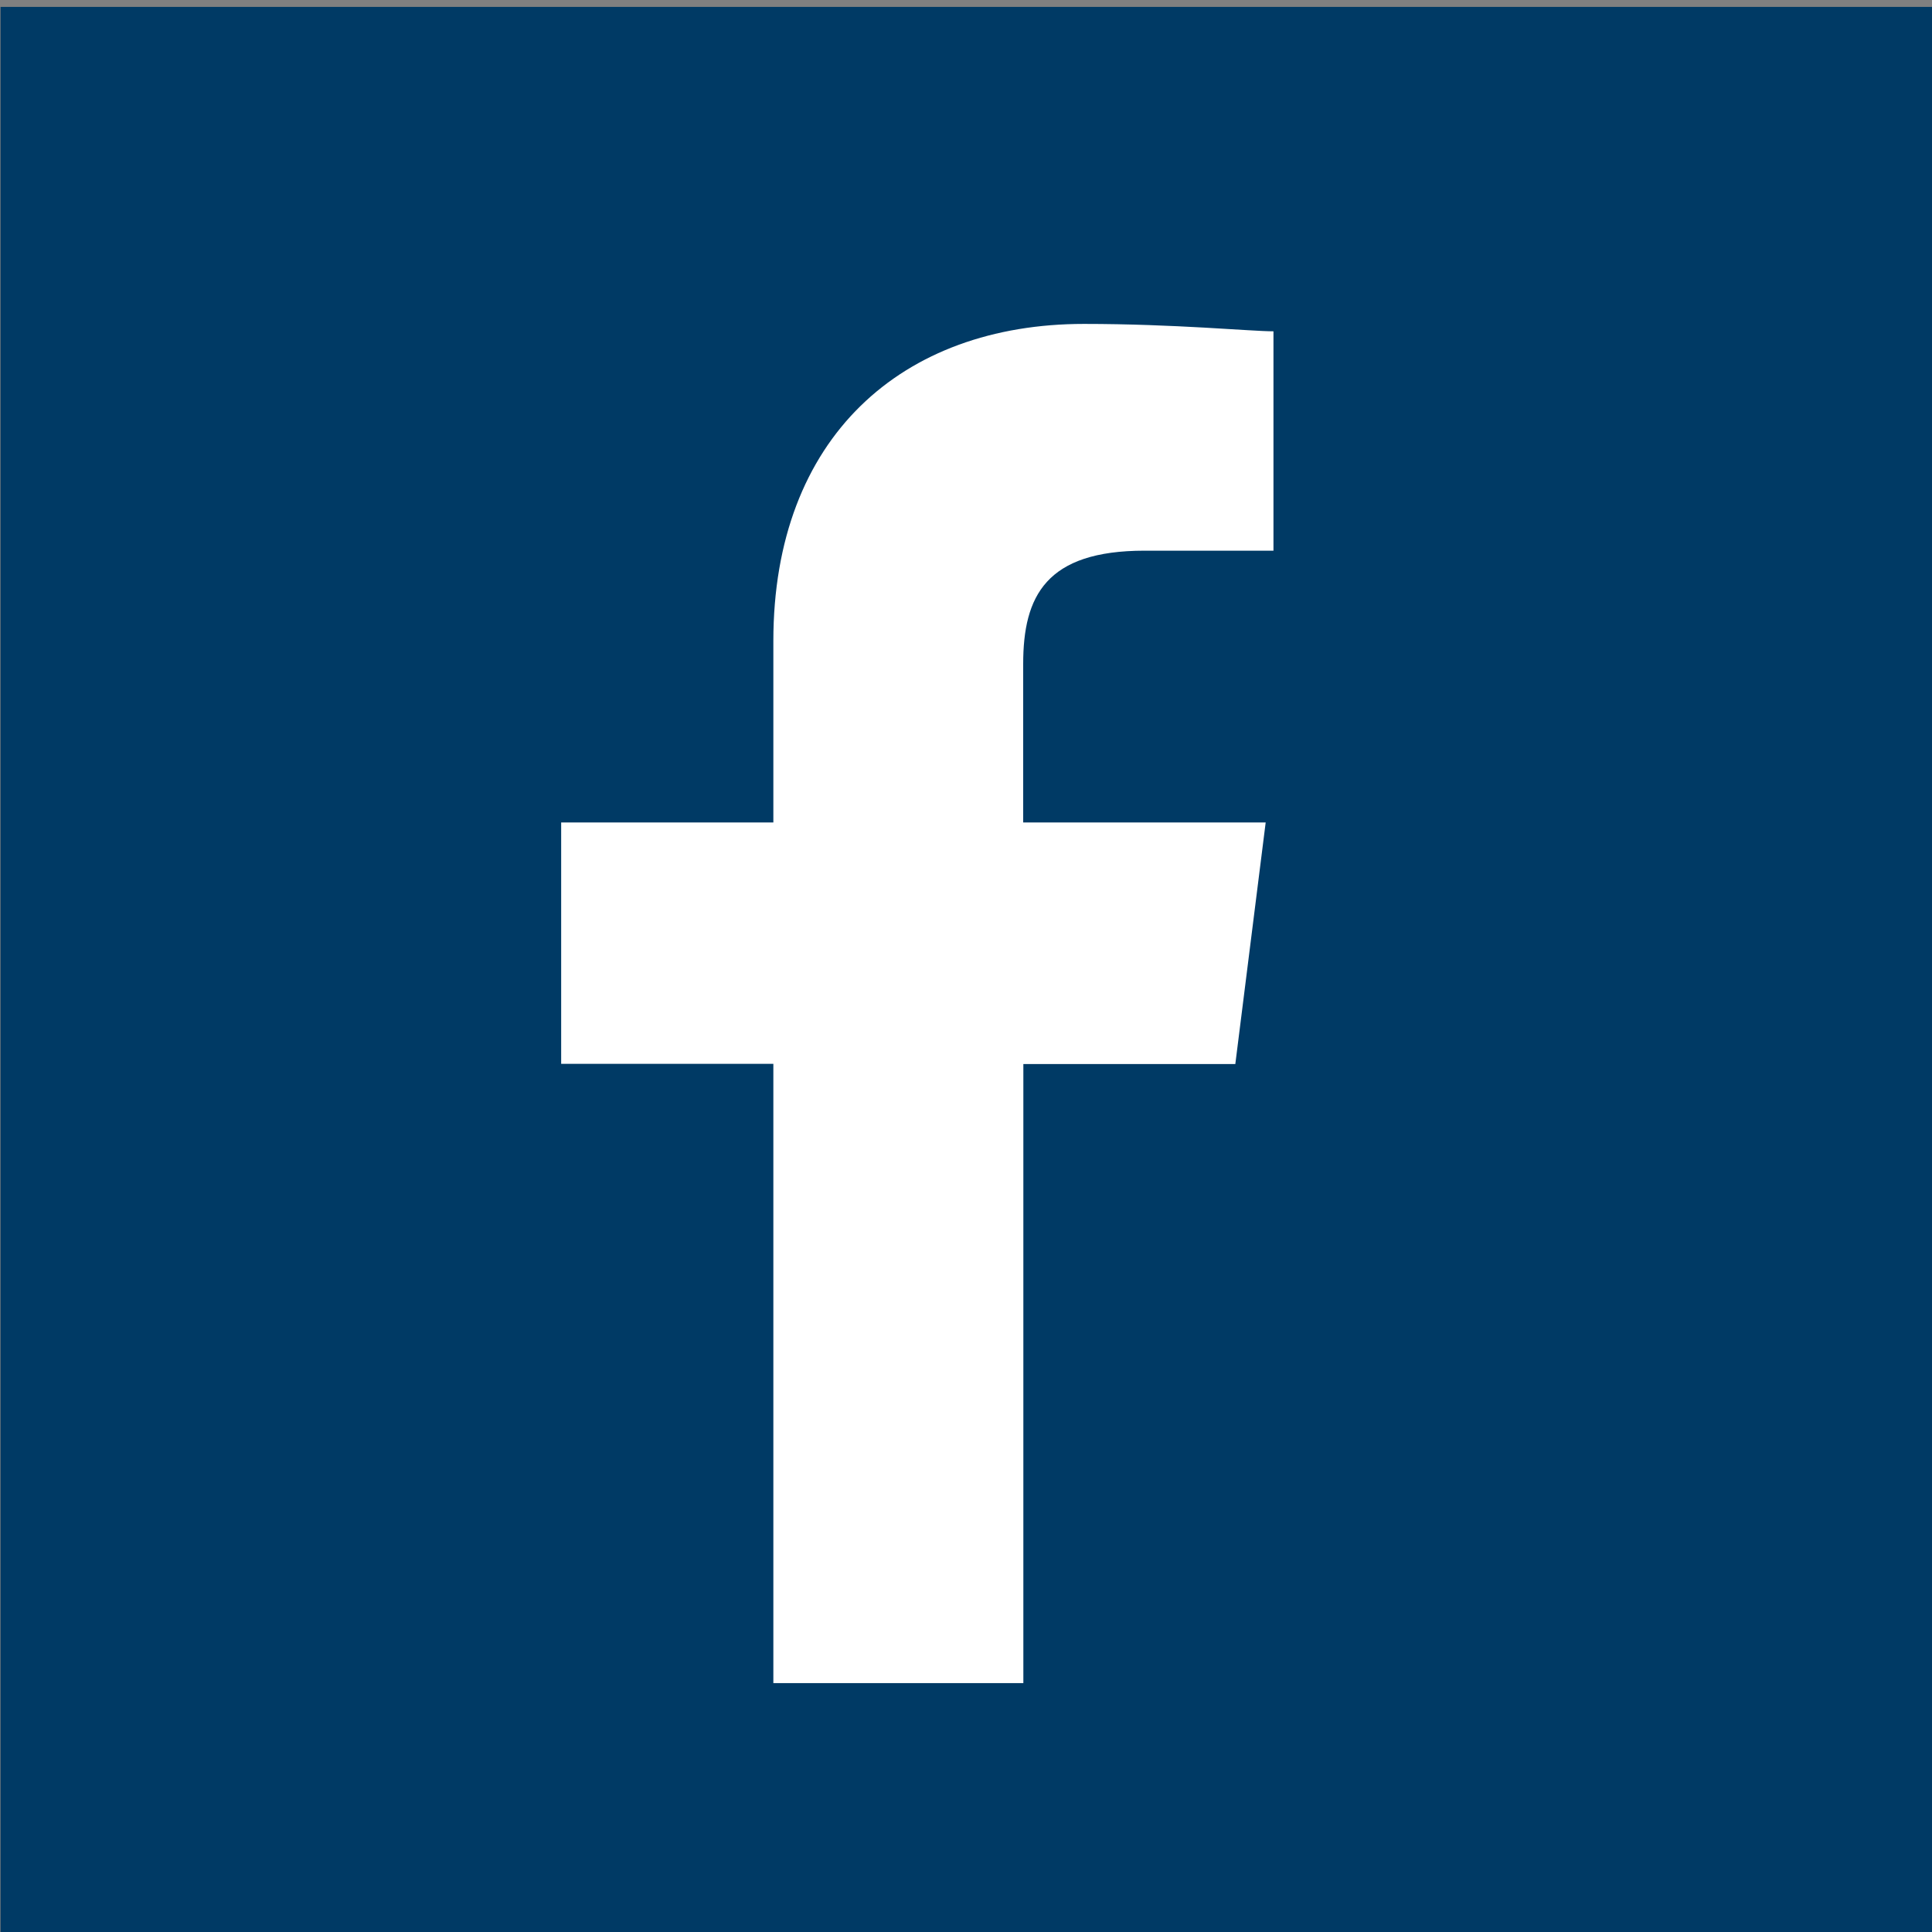 <svg xmlns="http://www.w3.org/2000/svg" viewBox="0 0 350 350"><rect x="0" y="0" width="350" height="350" fill="#808080" stroke="none"/><rect x="36" y="33" width="277" height="299" fill="rgb(255,255,255)" /><path d="M350.1,1.25H.1V350h350ZM230.7,99.76H207.36c-17.85,0-22,8.21-22,20.51V149h43.93l-5.5,43.76H185.39V304.91H140.1V192.72H101.66V149H140.1V116.13c0-36.93,23.33-57.45,56.27-57.45,16.47,0,30.21,1.34,34.33,1.34Z" fill="rgb(0,58,101)" /></svg>